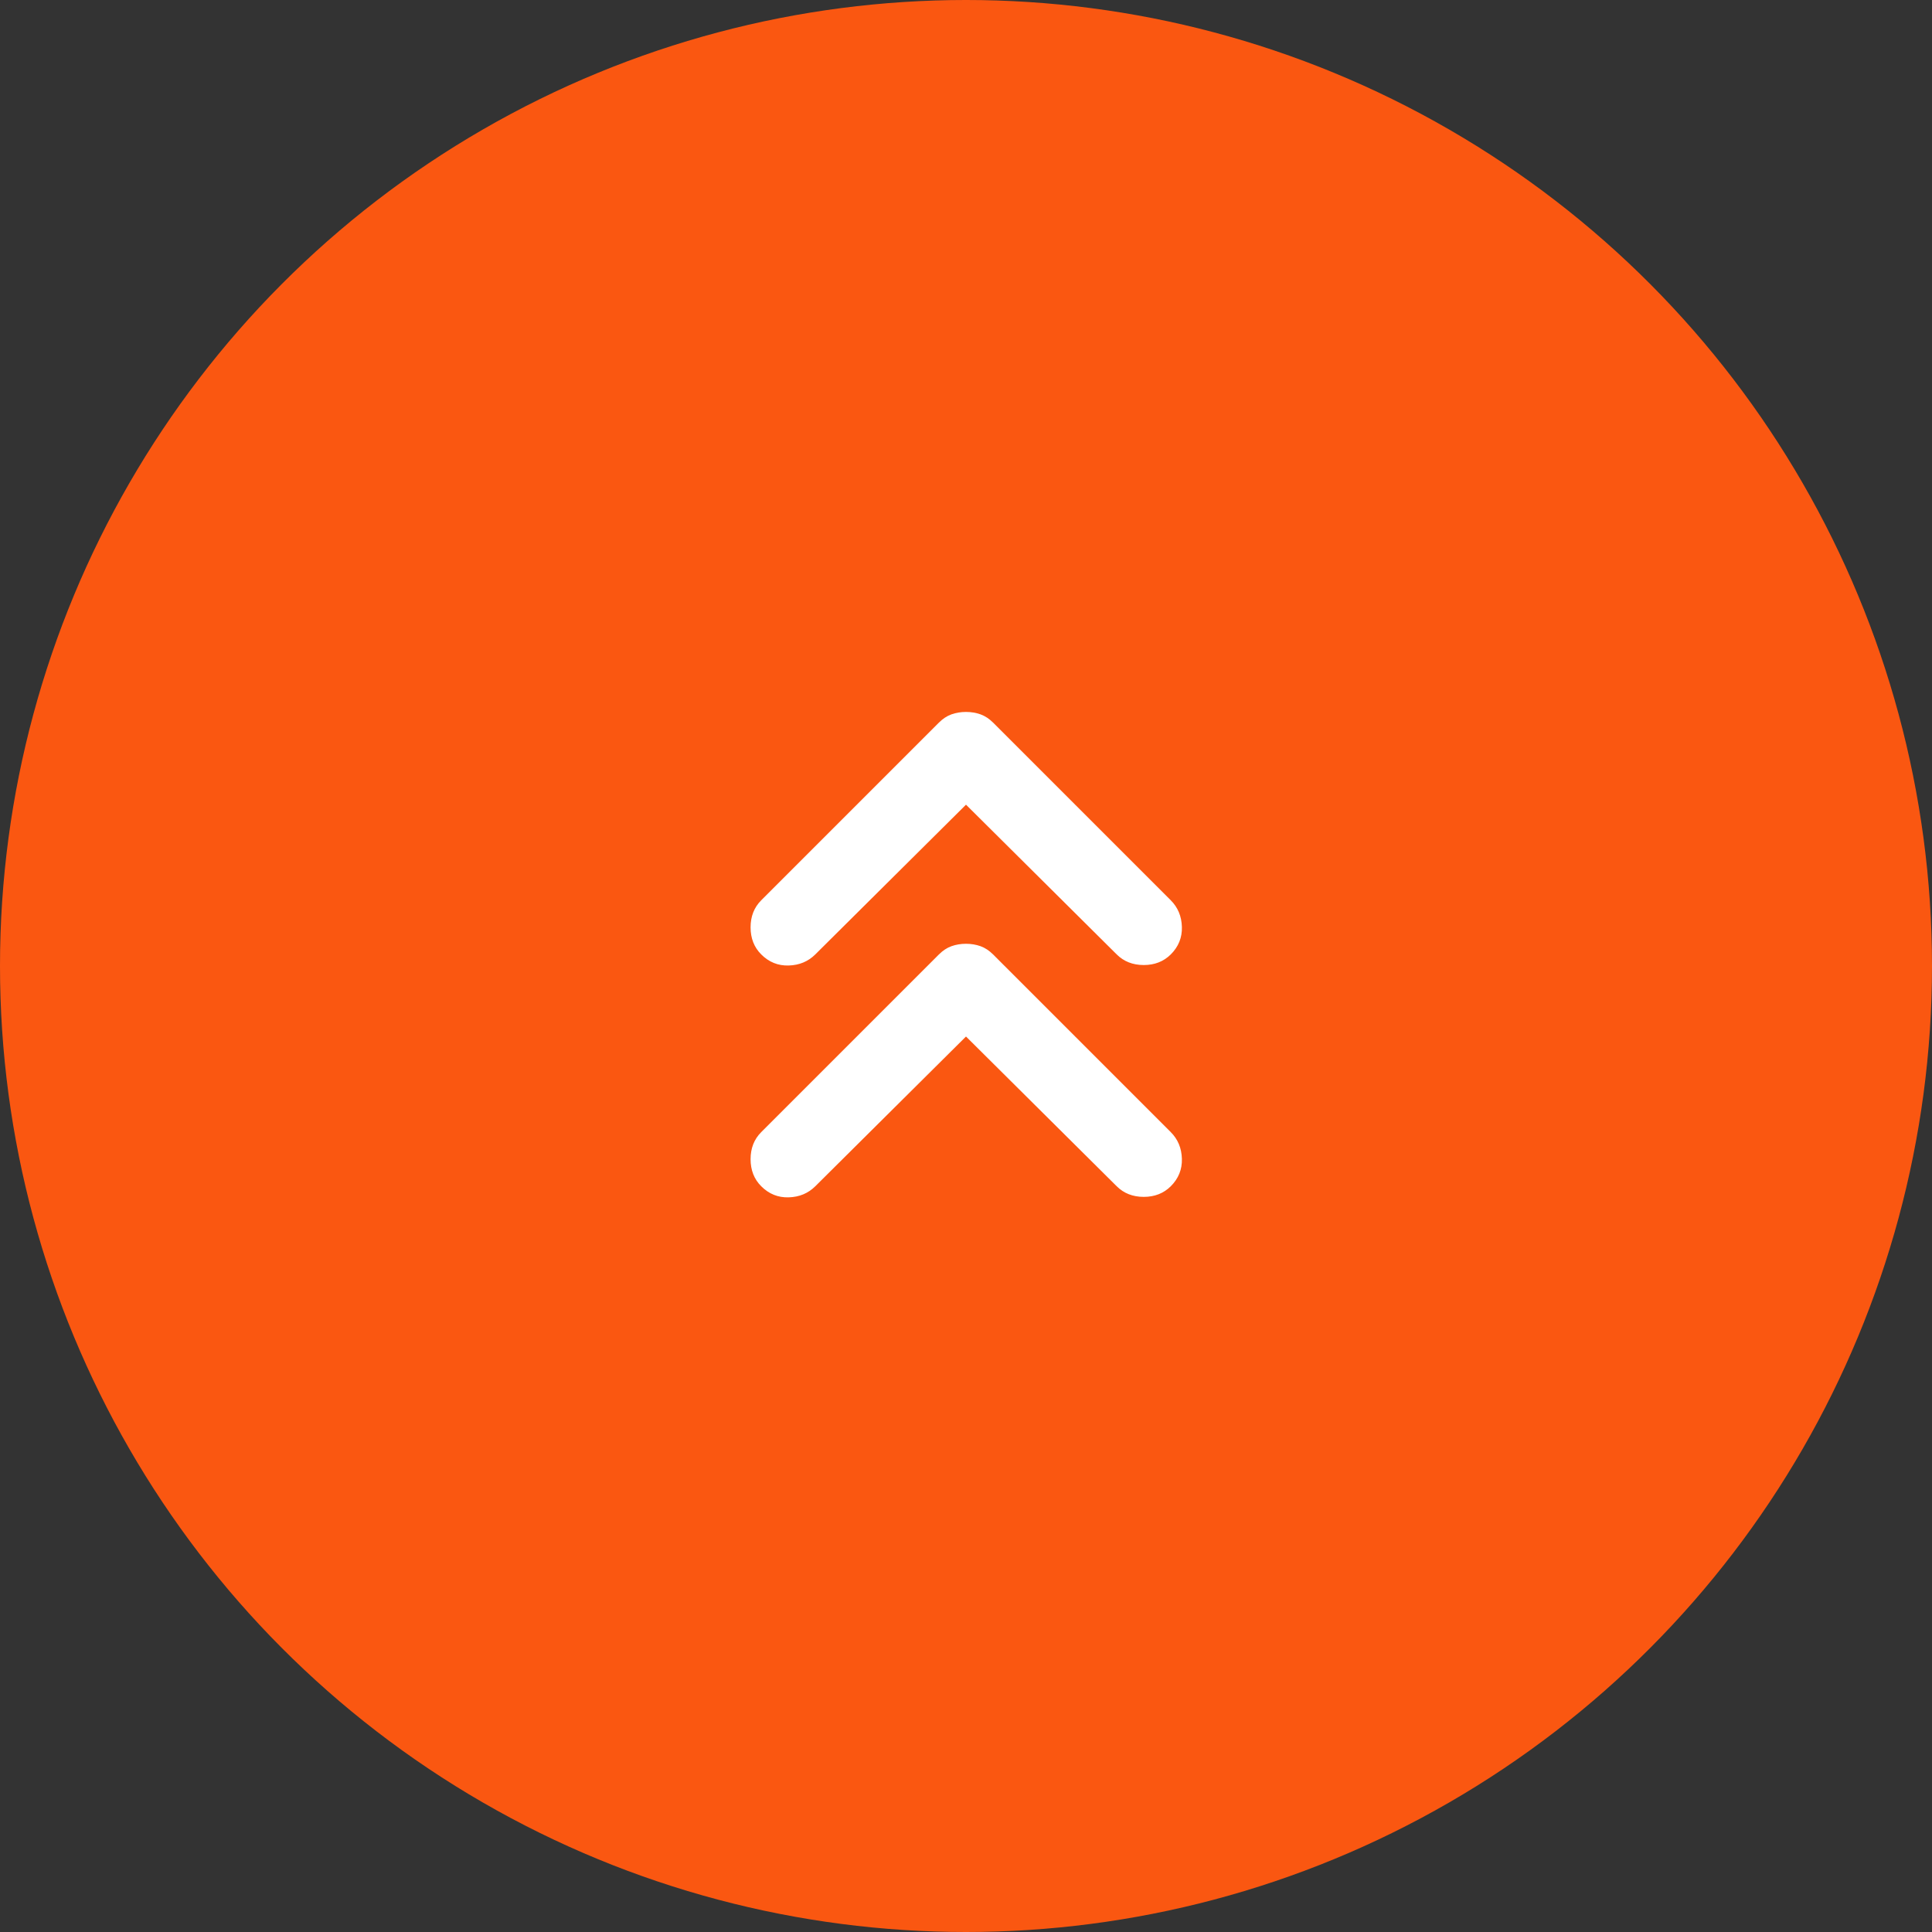 <svg width="50" height="50" viewBox="0 0 50 50" fill="none" xmlns="http://www.w3.org/2000/svg">
<rect x="0" y="0" width="50" height="50" fill="#333333" stroke="none"/>
<circle cx="25" cy="25" r="25" fill="#FA5711"/>
<mask id="mask0_5780_11" style="mask-type:alpha" maskUnits="userSpaceOnUse" x="13" y="13" width="24" height="24">
<rect x="13" y="13" width="24" height="24" fill="#D9D9D9"/>
</mask>
<g mask="url(#mask0_5780_11)">
<path d="M25 26.825L21.1 30.7C20.916 30.883 20.687 30.979 20.412 30.987C20.137 30.996 19.9 30.9 19.7 30.7C19.517 30.517 19.425 30.283 19.425 30C19.425 29.716 19.517 29.483 19.7 29.3L24.3 24.7C24.4 24.6 24.508 24.529 24.625 24.487C24.741 24.446 24.866 24.425 25 24.425C25.133 24.425 25.258 24.446 25.375 24.487C25.491 24.529 25.6 24.6 25.7 24.7L30.3 29.3C30.483 29.483 30.579 29.712 30.587 29.987C30.596 30.262 30.5 30.5 30.3 30.7C30.116 30.883 29.883 30.975 29.6 30.975C29.317 30.975 29.083 30.883 28.9 30.7L25 26.825ZM25 20.825L21.1 24.7C20.916 24.883 20.687 24.979 20.412 24.987C20.137 24.996 19.9 24.9 19.7 24.7C19.517 24.517 19.425 24.283 19.425 24C19.425 23.716 19.517 23.483 19.7 23.3L24.3 18.7C24.4 18.6 24.508 18.529 24.625 18.487C24.741 18.446 24.866 18.425 25 18.425C25.133 18.425 25.258 18.446 25.375 18.487C25.491 18.529 25.6 18.6 25.7 18.7L30.3 23.3C30.483 23.483 30.579 23.712 30.587 23.987C30.596 24.262 30.5 24.5 30.3 24.7C30.116 24.883 29.883 24.975 29.6 24.975C29.317 24.975 29.083 24.883 28.9 24.7L25 20.825Z" fill="white"/>
</g>
</svg>
